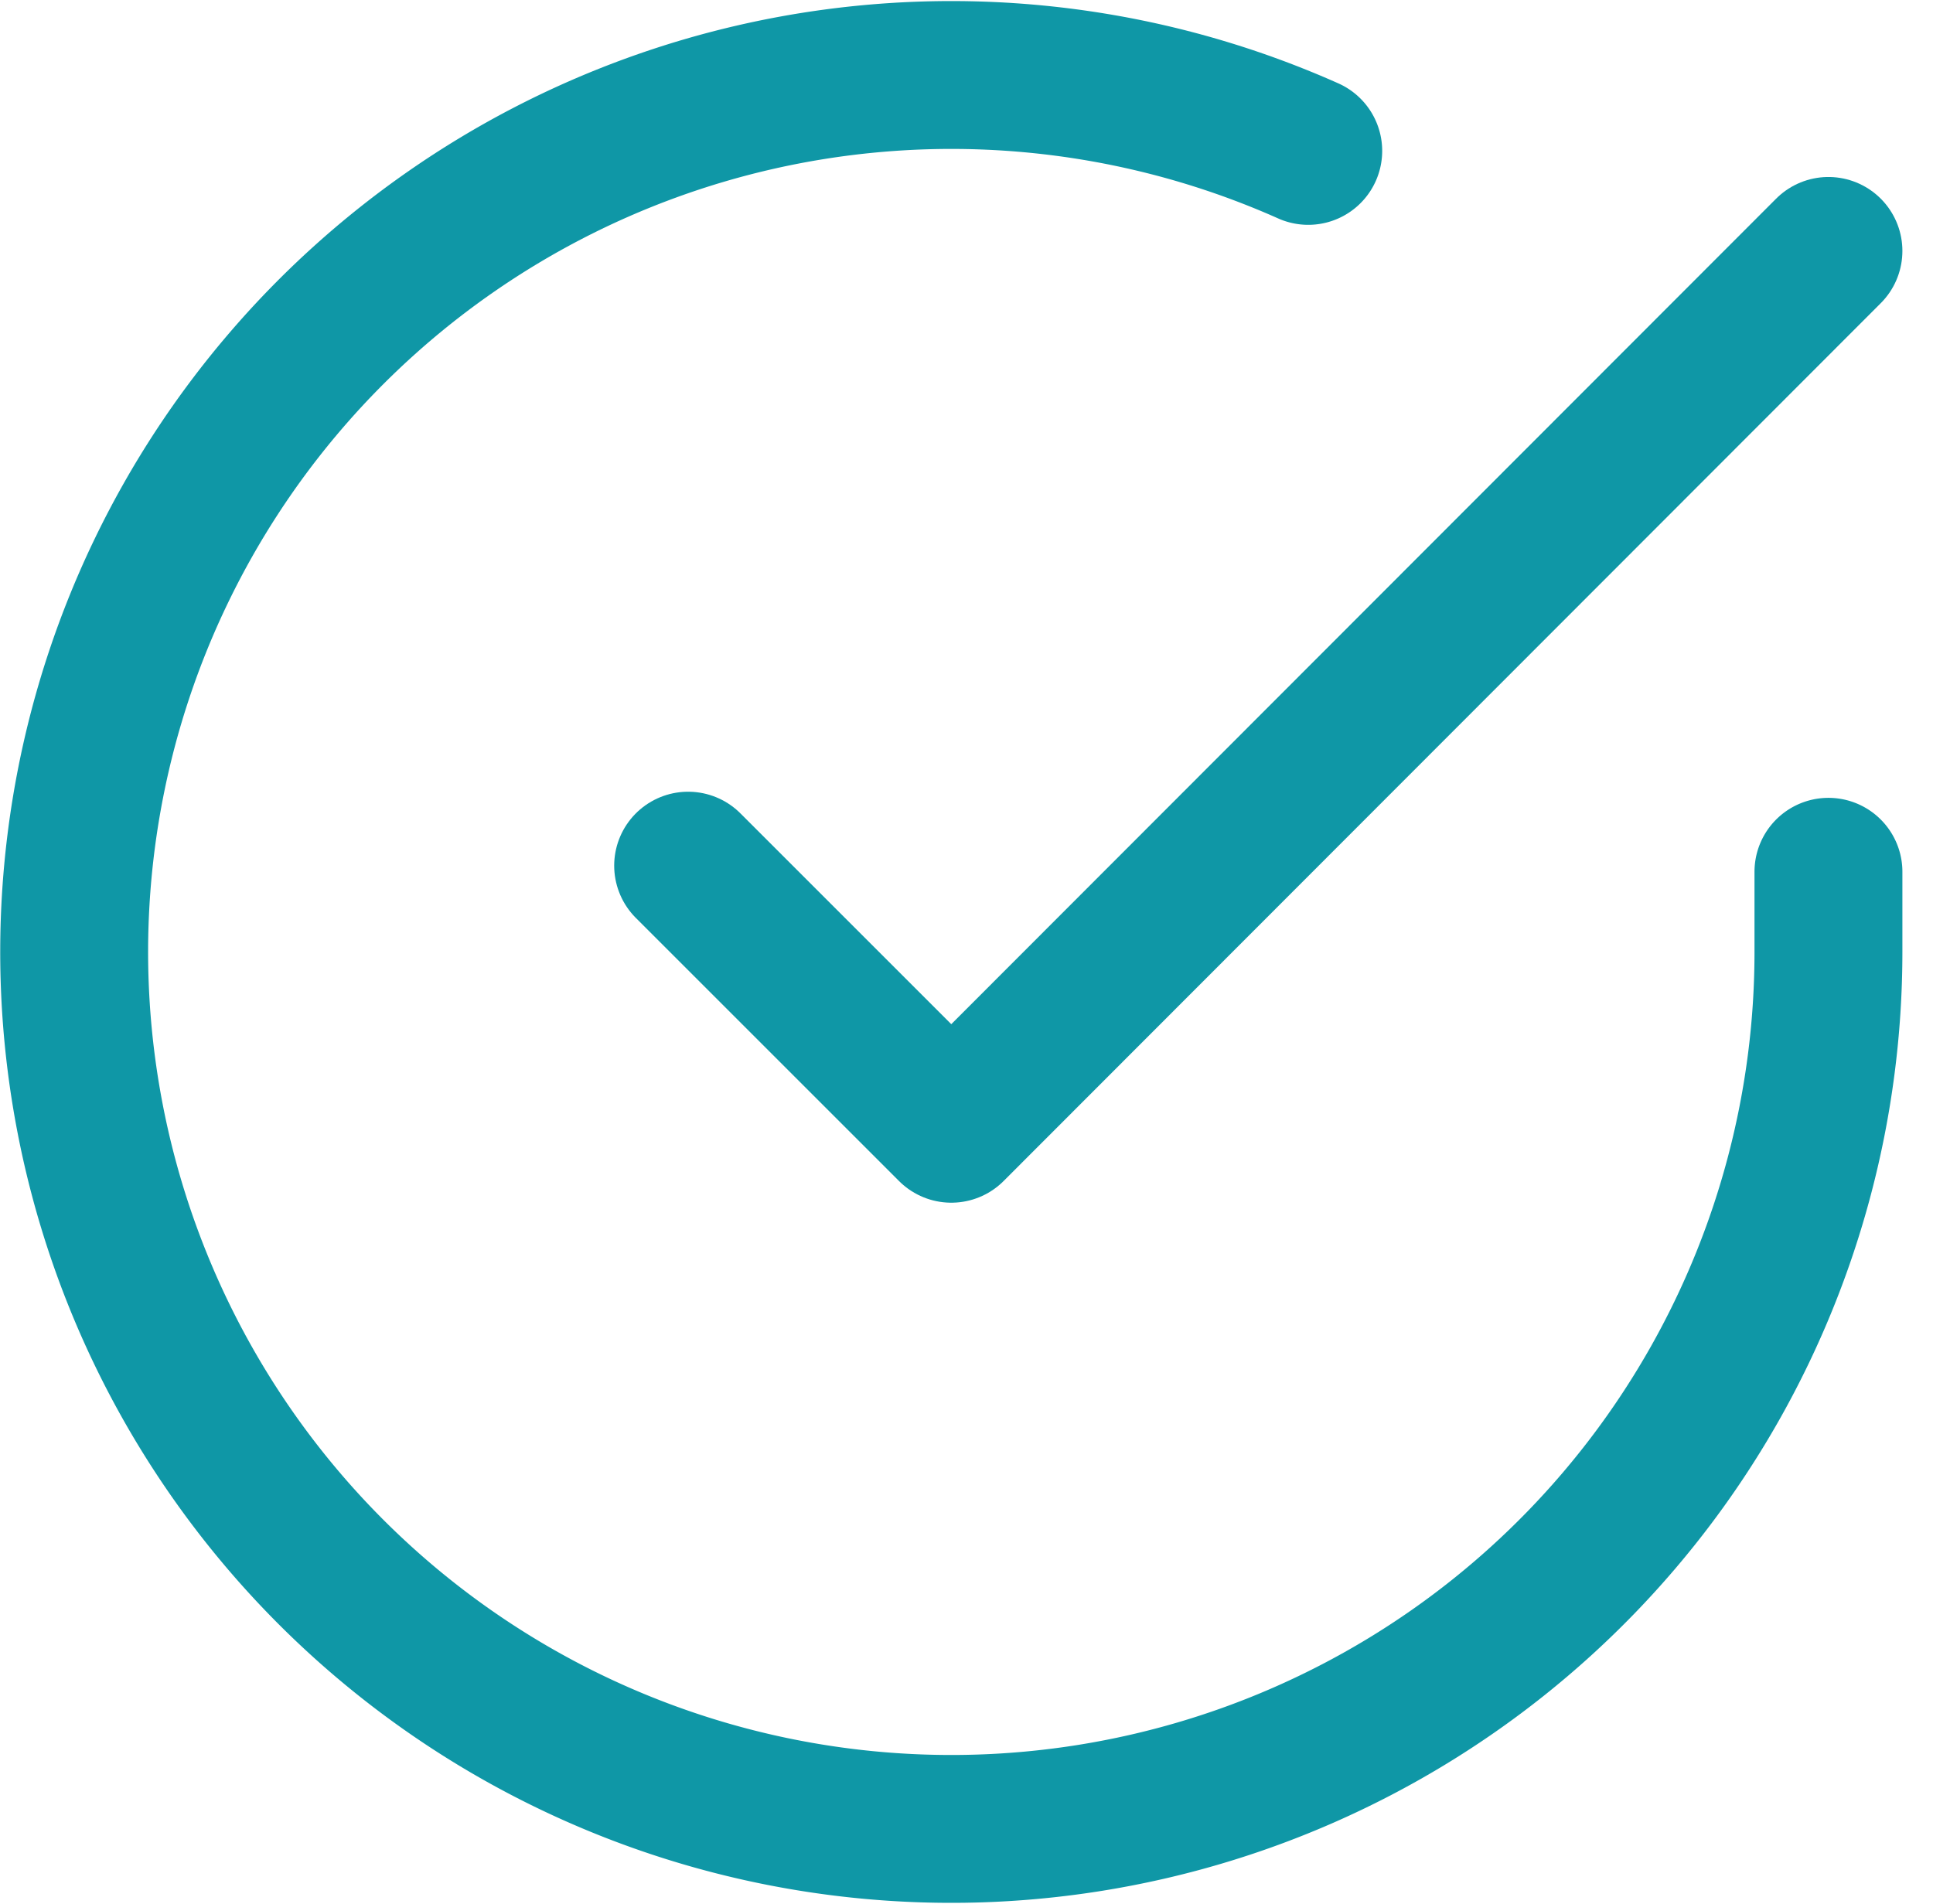 <svg xmlns="http://www.w3.org/2000/svg" width="26.141" height="25.756" viewBox="0 0 26.141 25.756">
  <g id="Icon_feather-check-circle" data-name="Icon feather-check-circle" transform="translate(1.002 1.014)">
    <path id="Tracé_54" data-name="Tracé 54" d="M26.725,13.769V14.86A11.862,11.862,0,1,1,19.69,4.018" transform="translate(-3 -2.991)" fill="none" stroke="#0f97a6" stroke-linecap="round" stroke-linejoin="round" stroke-width="2"/>
    <path id="Tracé_55" data-name="Tracé 55" d="M28.921,6,17.059,17.874,13.5,14.315" transform="translate(-5.196 -3.62)" fill="none" stroke="#0f97a6" stroke-linecap="round" stroke-linejoin="round" stroke-width="2"/>
  </g>
</svg>
